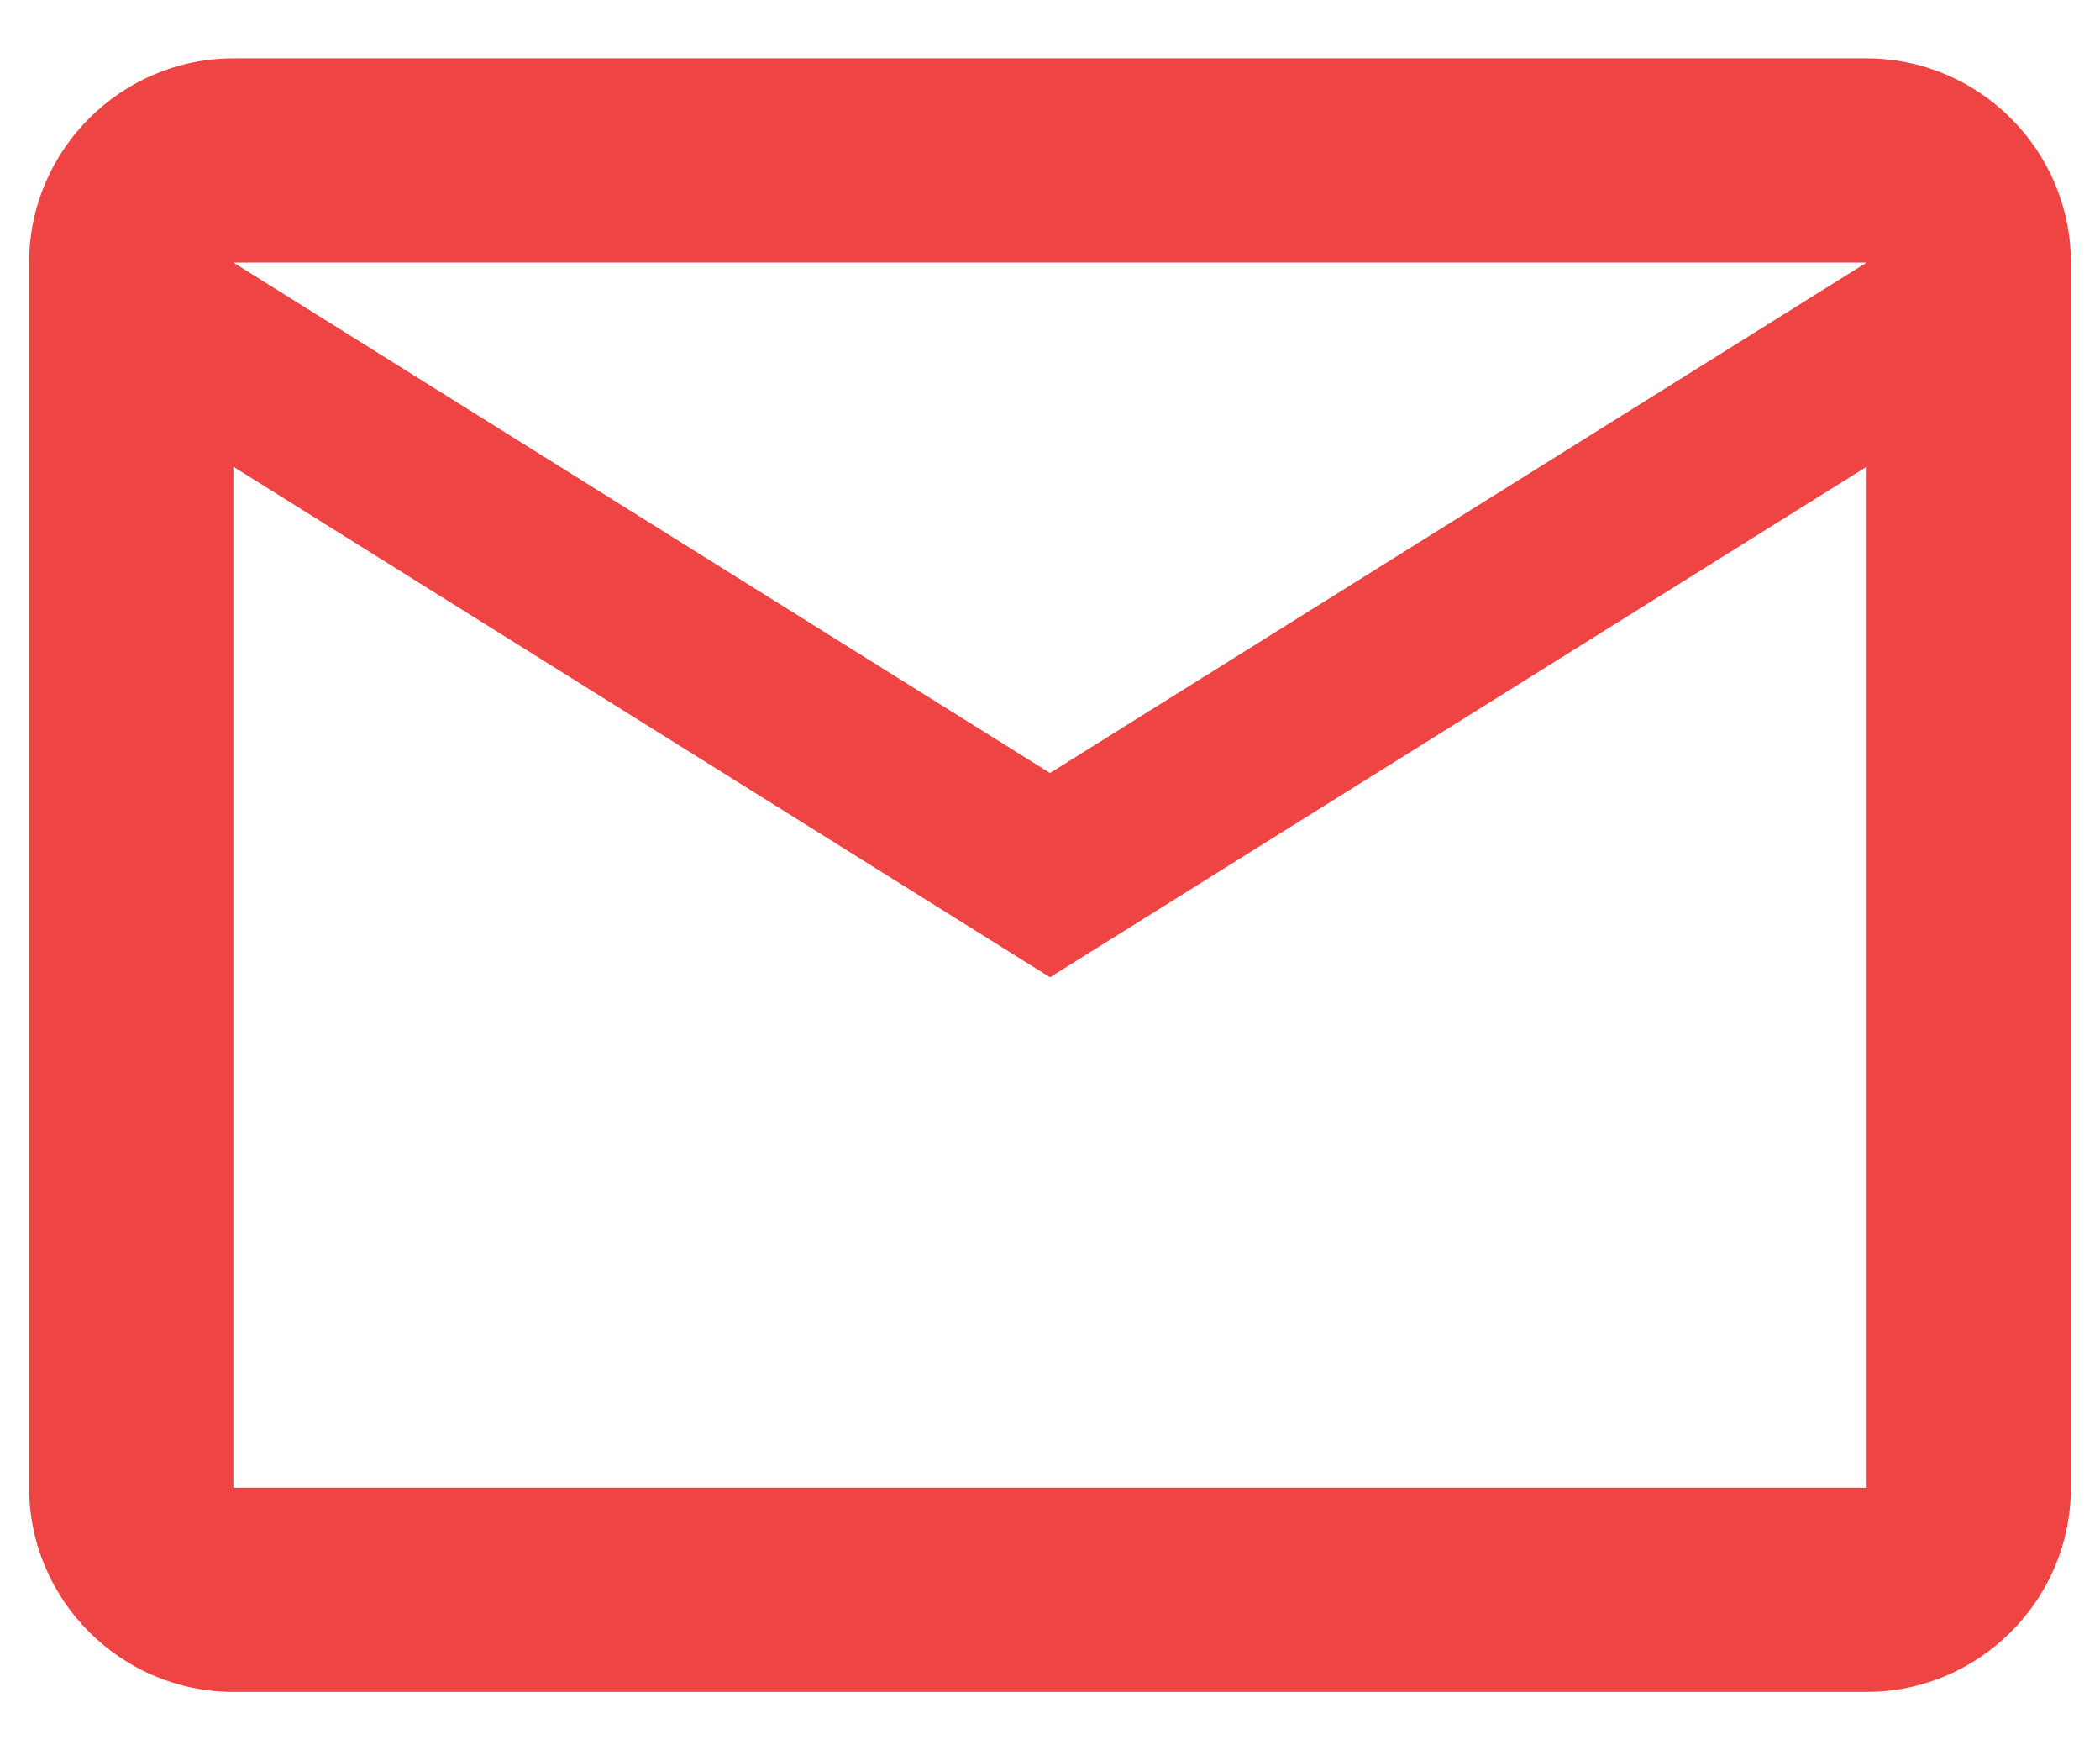 <svg width="24" height="20" viewBox="0 0 24 20" fill="none" xmlns="http://www.w3.org/2000/svg">
<path d="M23.667 3C23.667 1.717 22.617 0.667 21.333 0.667H2.667C1.383 0.667 0.333 1.717 0.333 3V17C0.333 18.283 1.383 19.333 2.667 19.333H21.333C22.617 19.333 23.667 18.283 23.667 17V3ZM21.333 3L12 8.833L2.667 3H21.333ZM21.333 17H2.667V5.333L12 11.167L21.333 5.333V17Z" fill="#EF4444"/>
</svg>
